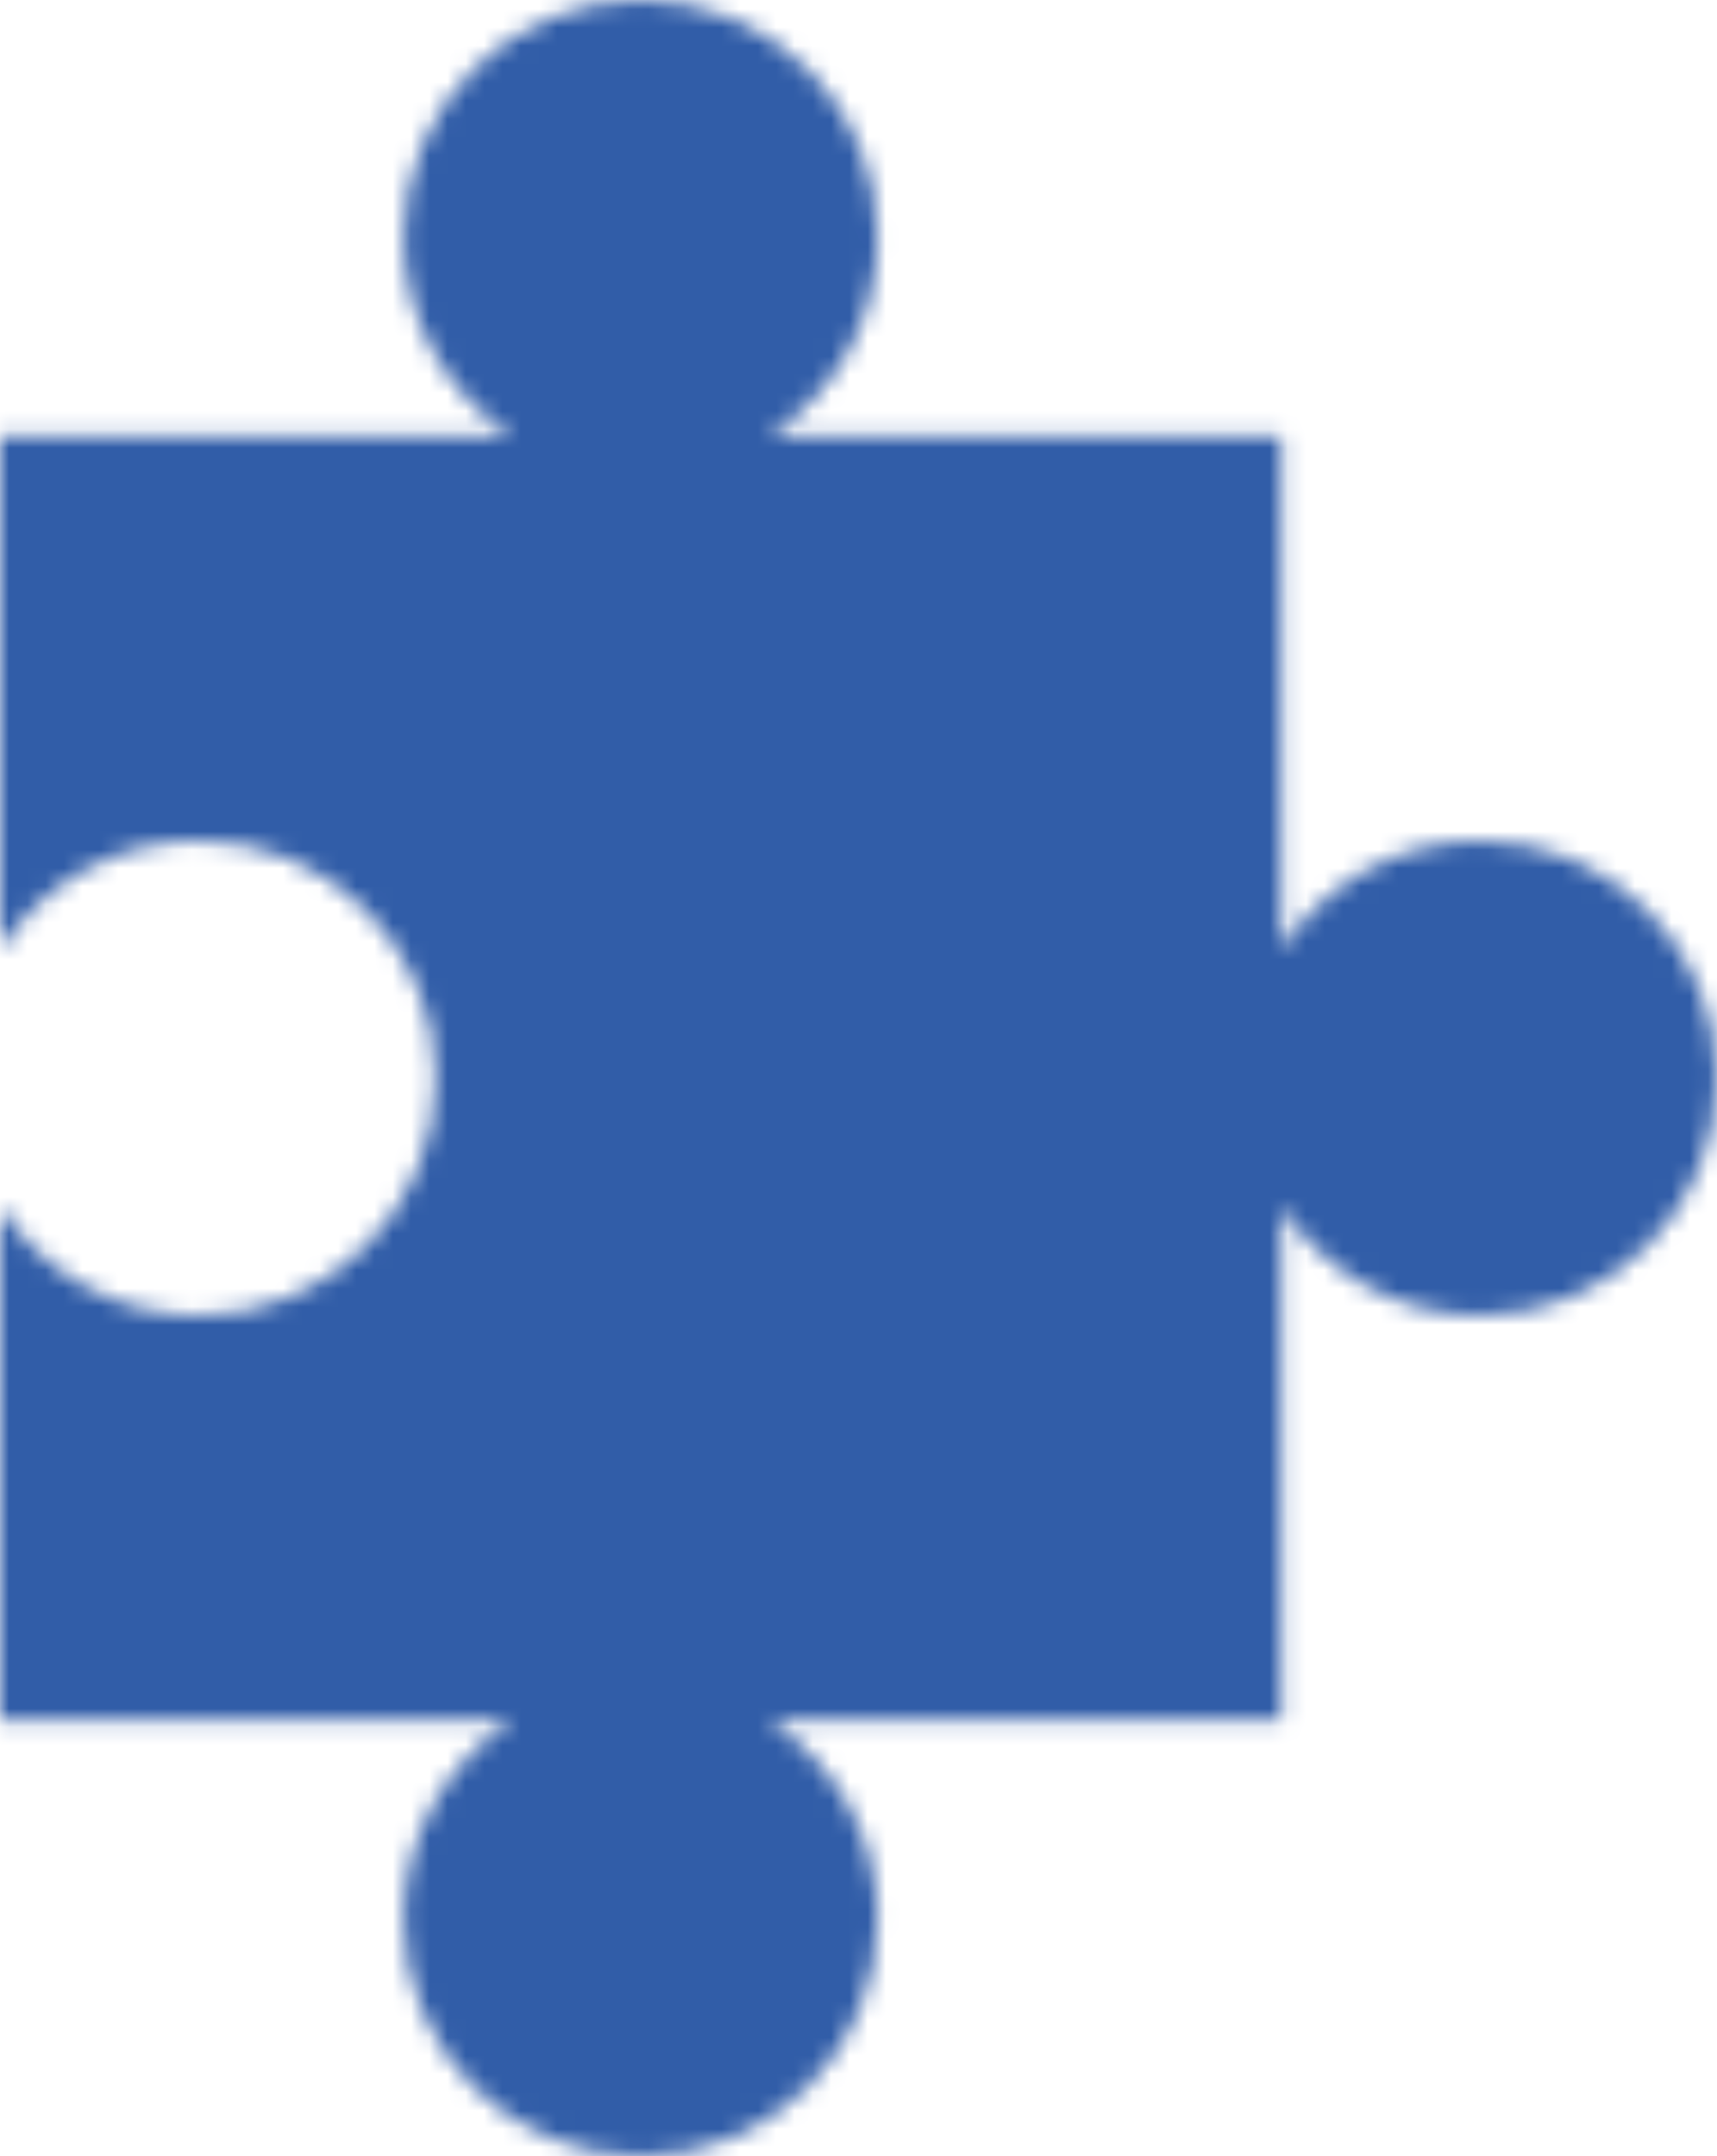 <svg width="94" height="118" viewBox="0 0 94 118" fill="none" xmlns="http://www.w3.org/2000/svg">
<mask id="mask0_741_32463" style="mask-type:alpha" maskUnits="userSpaceOnUse" x="0" y="0" width="94" height="118">
<path d="M22.097 105.006C22.097 112.17 27.919 118 35.075 118C42.23 118 48.052 112.17 48.052 105.006C48.052 100.44 45.667 96.437 42.09 94.119H70.149V66.024C72.464 69.606 76.463 71.994 81.022 71.994C88.178 71.994 94 66.164 94 59C94 51.836 88.178 46.006 81.022 46.006C76.463 46.006 72.464 48.394 70.149 51.976V23.881H42.09C45.667 21.563 48.052 17.559 48.052 12.994C48.052 5.83 42.23 0 35.075 0C27.919 0 22.097 5.83 22.097 12.994C22.097 17.559 24.482 21.563 28.06 23.881H0V51.976C2.315 48.394 6.313 46.006 10.873 46.006C18.028 46.006 23.851 51.836 23.851 59C23.851 66.164 18.028 71.994 10.873 71.994C6.313 71.994 2.315 69.606 0 66.024V94.119H28.06C24.482 96.437 22.097 100.44 22.097 105.006Z" fill="white"/>
</mask>
<g mask="url(#mask0_741_32463)">
<rect width="1753.03" height="1404.76" transform="translate(-210.448 -467.786)" fill="#315DA8"/>
</g>
</svg>
